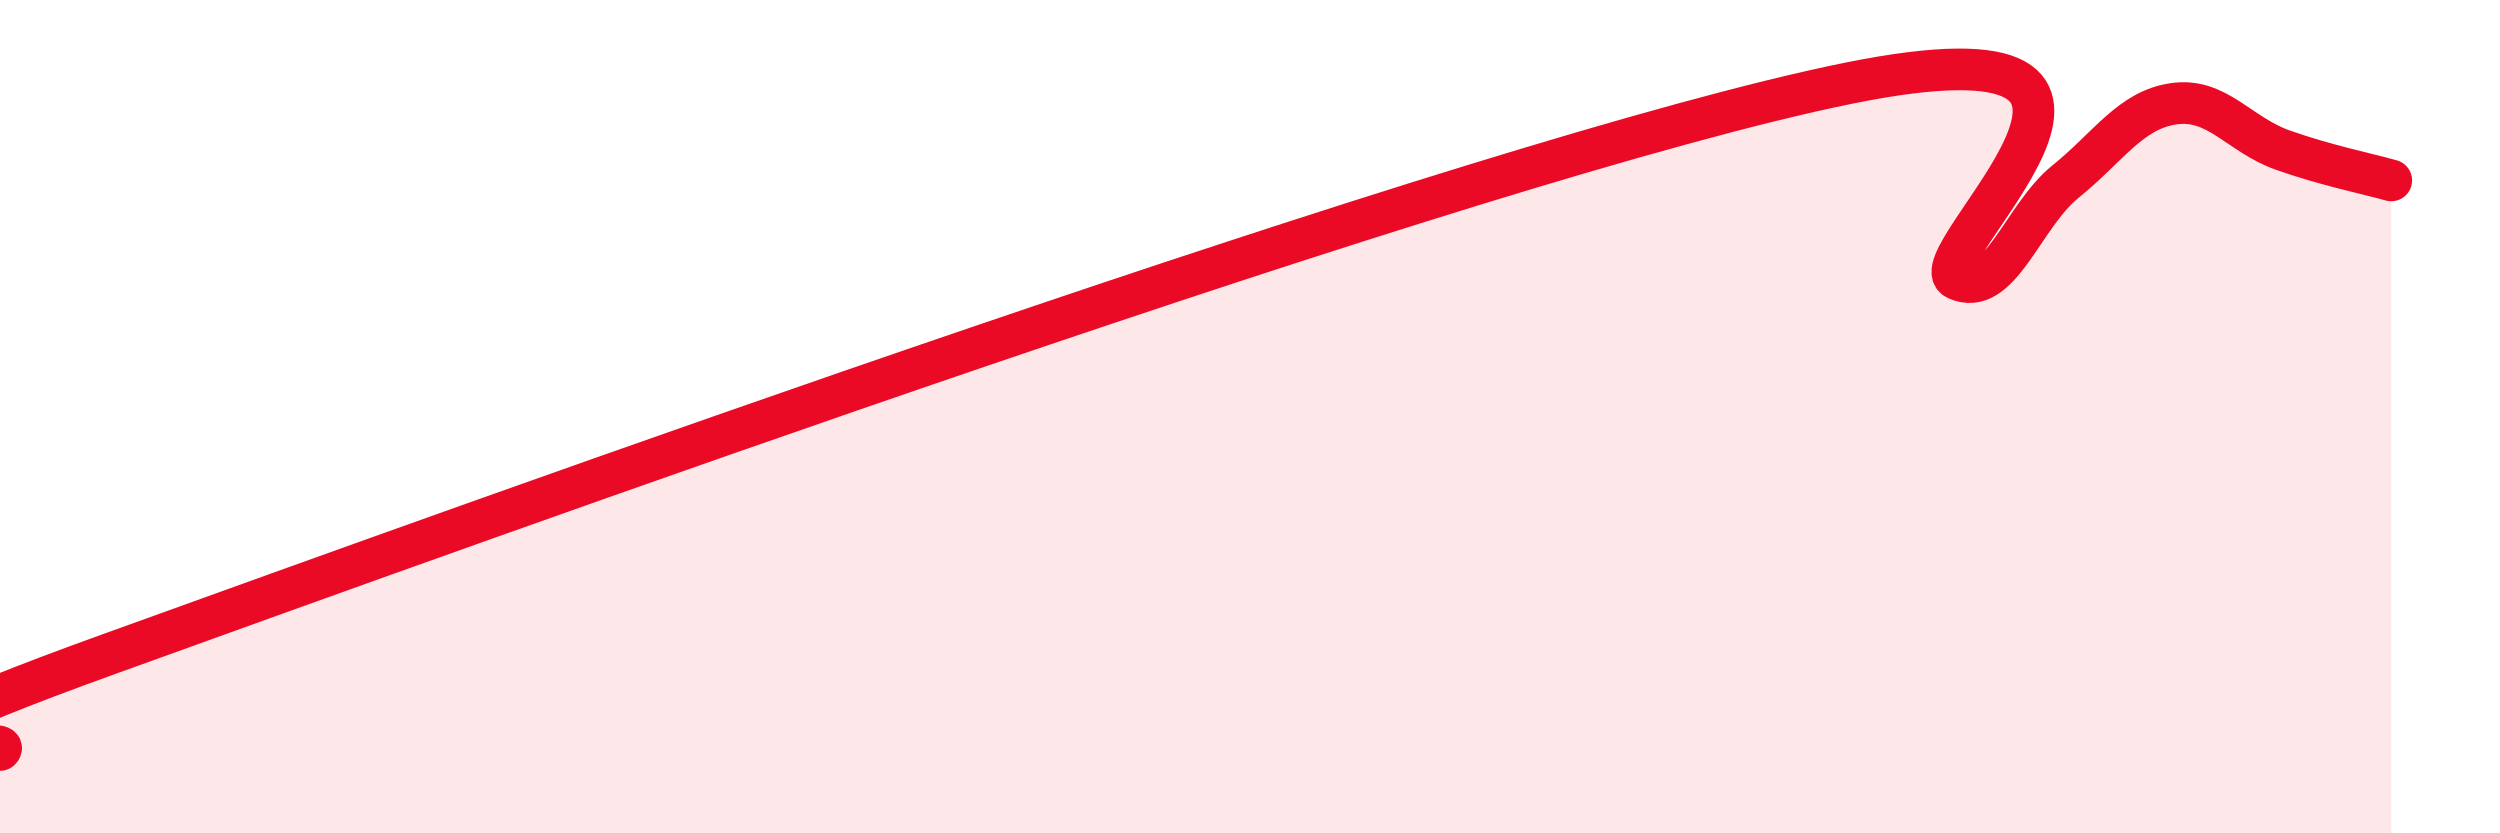 
    <svg width="60" height="20" viewBox="0 0 60 20" xmlns="http://www.w3.org/2000/svg">
      <path
        d="M 0,18 C 0.52,17.54 -6.26,18.9 2.61,15.7 C 11.48,12.5 35.48,3.8 44.35,2 C 53.22,0.2 45.92,6.23 46.96,6.7 C 48,7.17 48.53,5.2 49.57,4.36 C 50.61,3.52 51.13,2.64 52.17,2.49 C 53.21,2.34 53.74,3.23 54.78,3.6 C 55.82,3.97 56.87,4.18 57.39,4.33L57.39 20L0 20Z"
        fill="#EB0A25"
        opacity="0.1"
        stroke-linecap="round"
        stroke-linejoin="round"
      />
      <path
        d="M 0,18 C 0.52,17.54 -6.26,18.9 2.61,15.7 C 11.48,12.5 35.48,3.8 44.35,2 C 53.22,0.2 45.92,6.23 46.96,6.7 C 48,7.17 48.53,5.2 49.57,4.36 C 50.61,3.52 51.13,2.64 52.17,2.49 C 53.21,2.34 53.74,3.23 54.78,3.6 C 55.82,3.97 56.87,4.18 57.39,4.33"
        stroke="#EB0A25"
        stroke-width="1"
        fill="none"
        stroke-linecap="round"
        stroke-linejoin="round"
      />
    </svg>
  